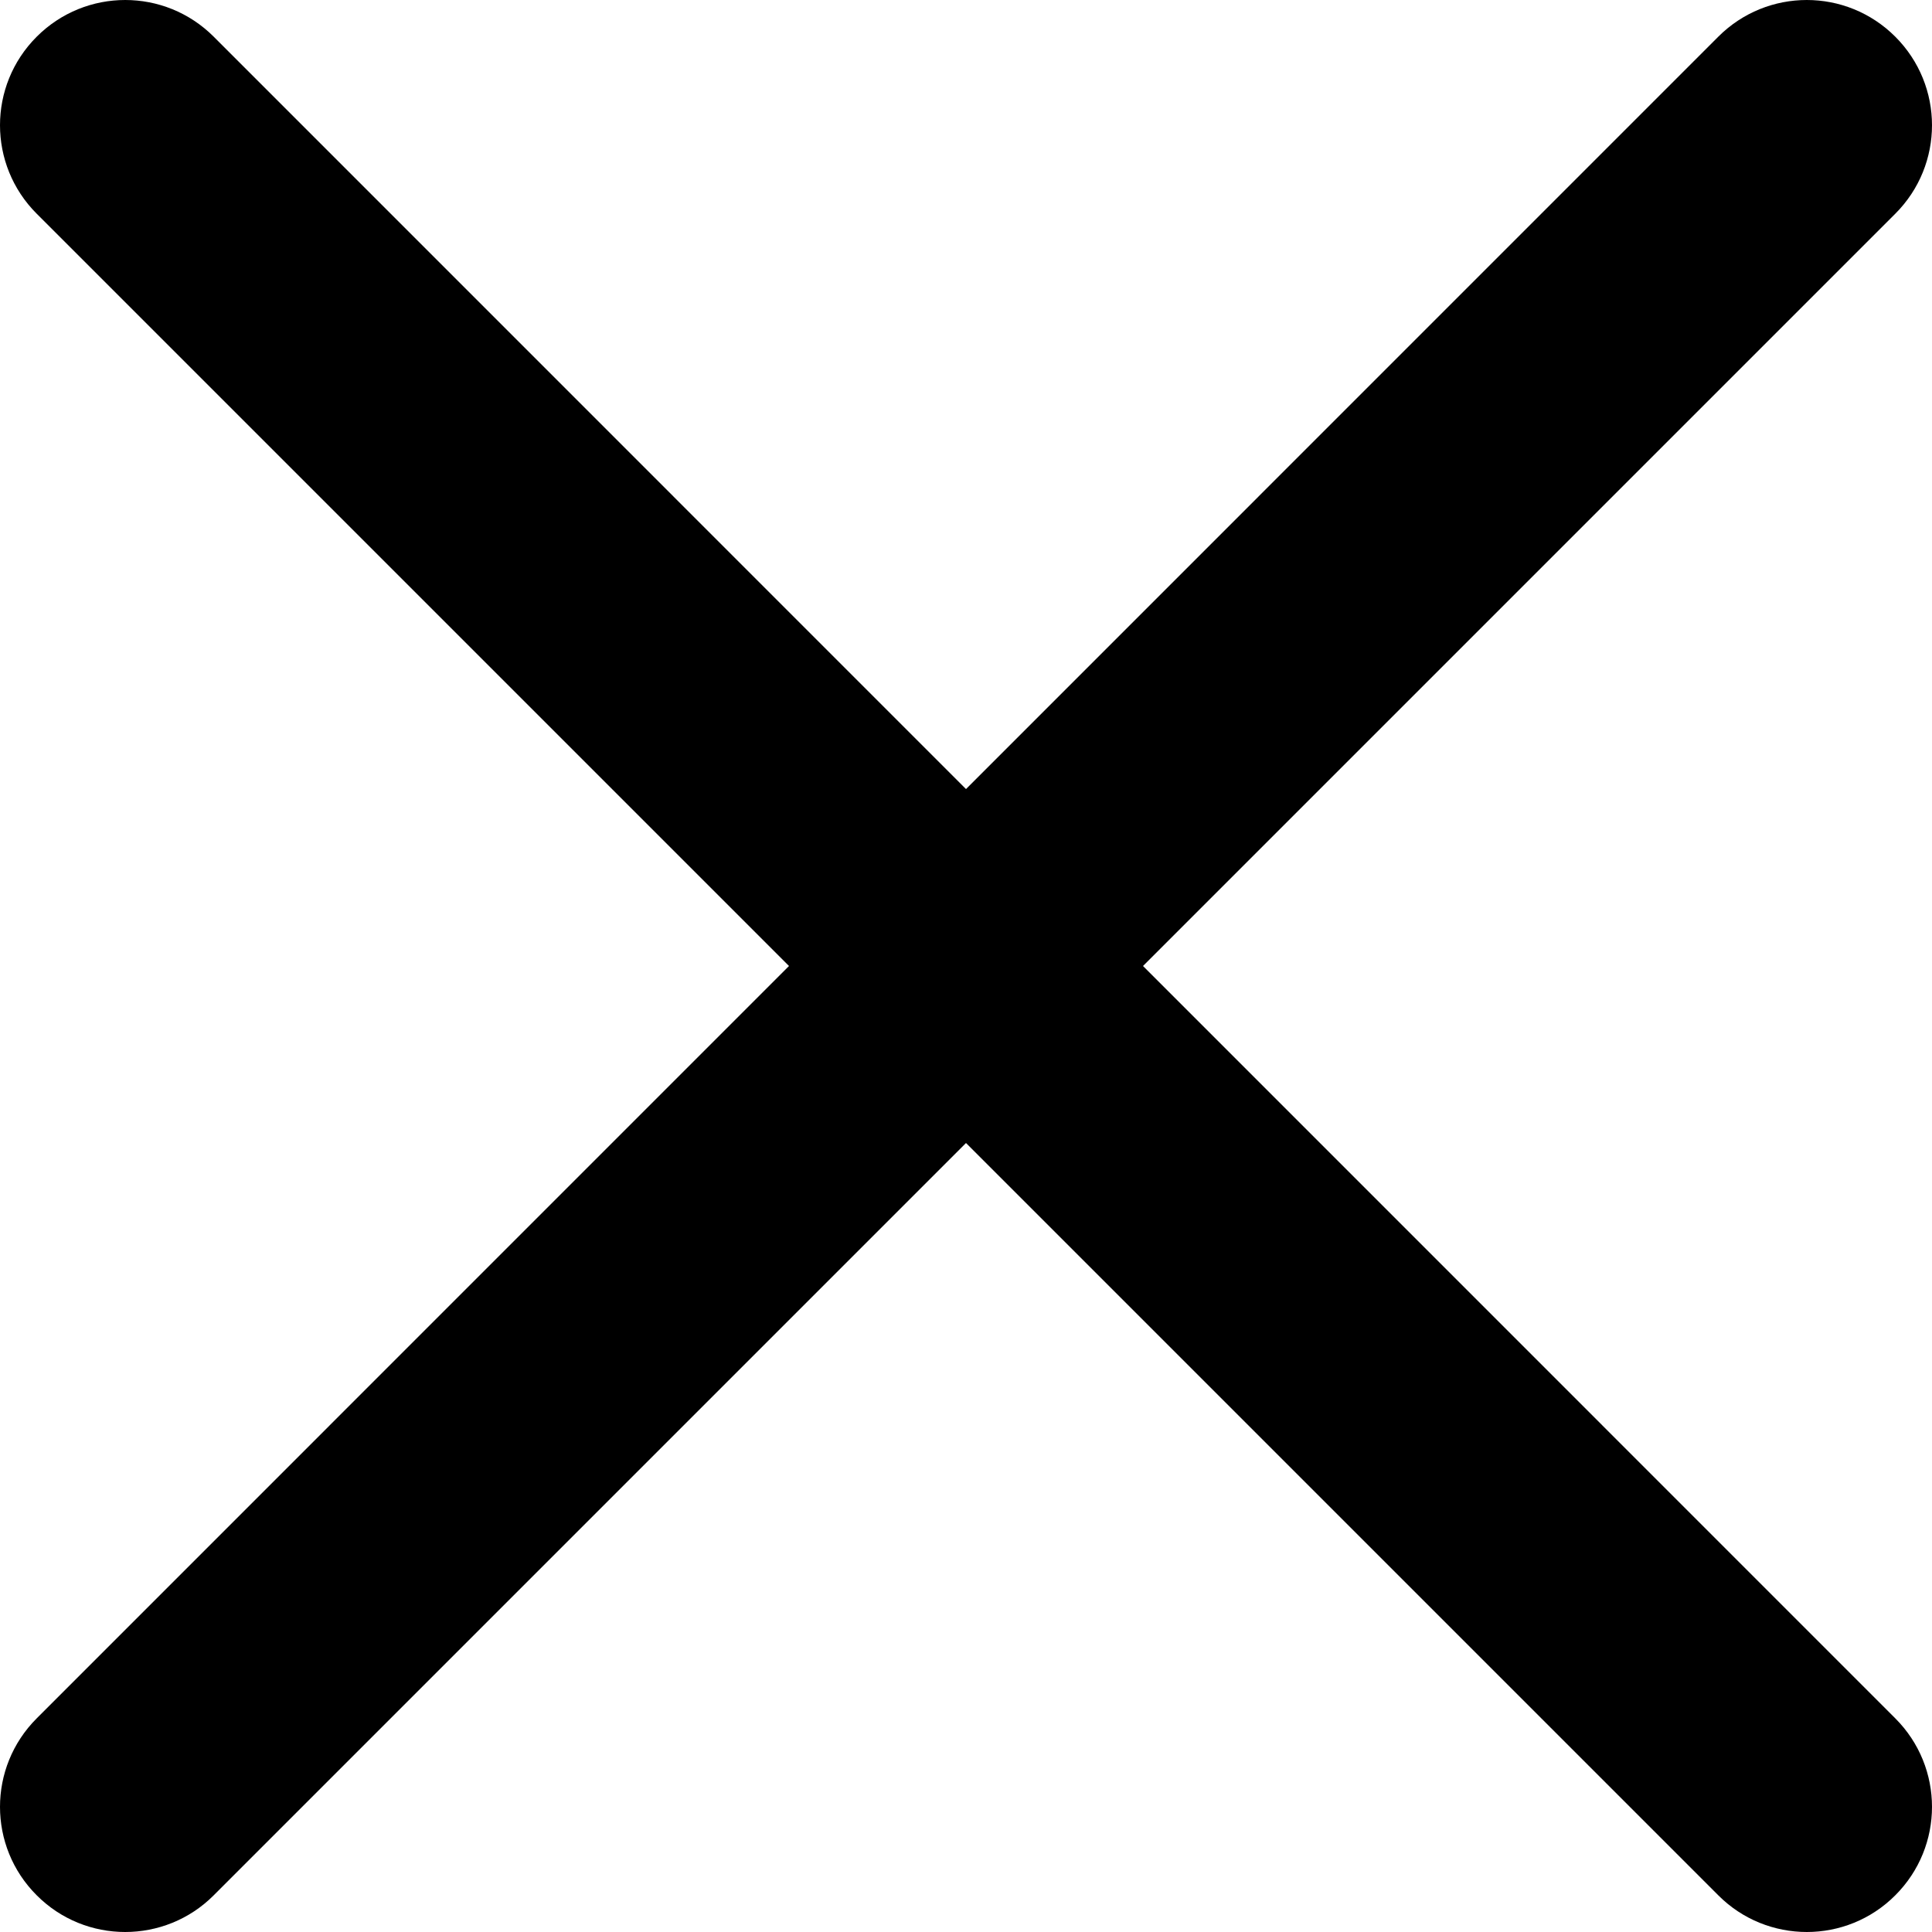 <?xml version="1.0" encoding="UTF-8"?>
<svg width="16px" height="16px" viewBox="0 0 24 24" version="1.1" xmlns="http://www.w3.org/2000/svg" xmlns:xlink="http://www.w3.org/1999/xlink">
    <title>icon/close_dark</title>
    <g id="icon/close_dark" stroke="none" stroke-width="1" fill="none" fill-rule="evenodd">
        <g id="close" fill="#000000" fill-rule="nonzero">
            <path d="M14.199,12 L23.544,2.655 C24.152,2.047 24.152,1.064 23.544,0.456 C22.936,-0.152 21.953,-0.152 21.345,0.456 L12,9.802 L2.655,0.456 C2.047,-0.152 1.064,-0.152 0.456,0.456 C-0.152,1.064 -0.152,2.047 0.456,2.655 L9.801,12 L0.456,21.346 C-0.152,21.954 -0.152,22.937 0.456,23.544 C0.759,23.848 1.157,24 1.555,24 C1.953,24 2.352,23.848 2.655,23.544 L12,14.199 L21.345,23.544 C21.648,23.848 22.047,24 22.445,24 C22.843,24 23.241,23.848 23.544,23.544 C24.152,22.937 24.152,21.954 23.544,21.346 L14.199,12 Z" id="Path"></path>
        </g>
    </g>
</svg>